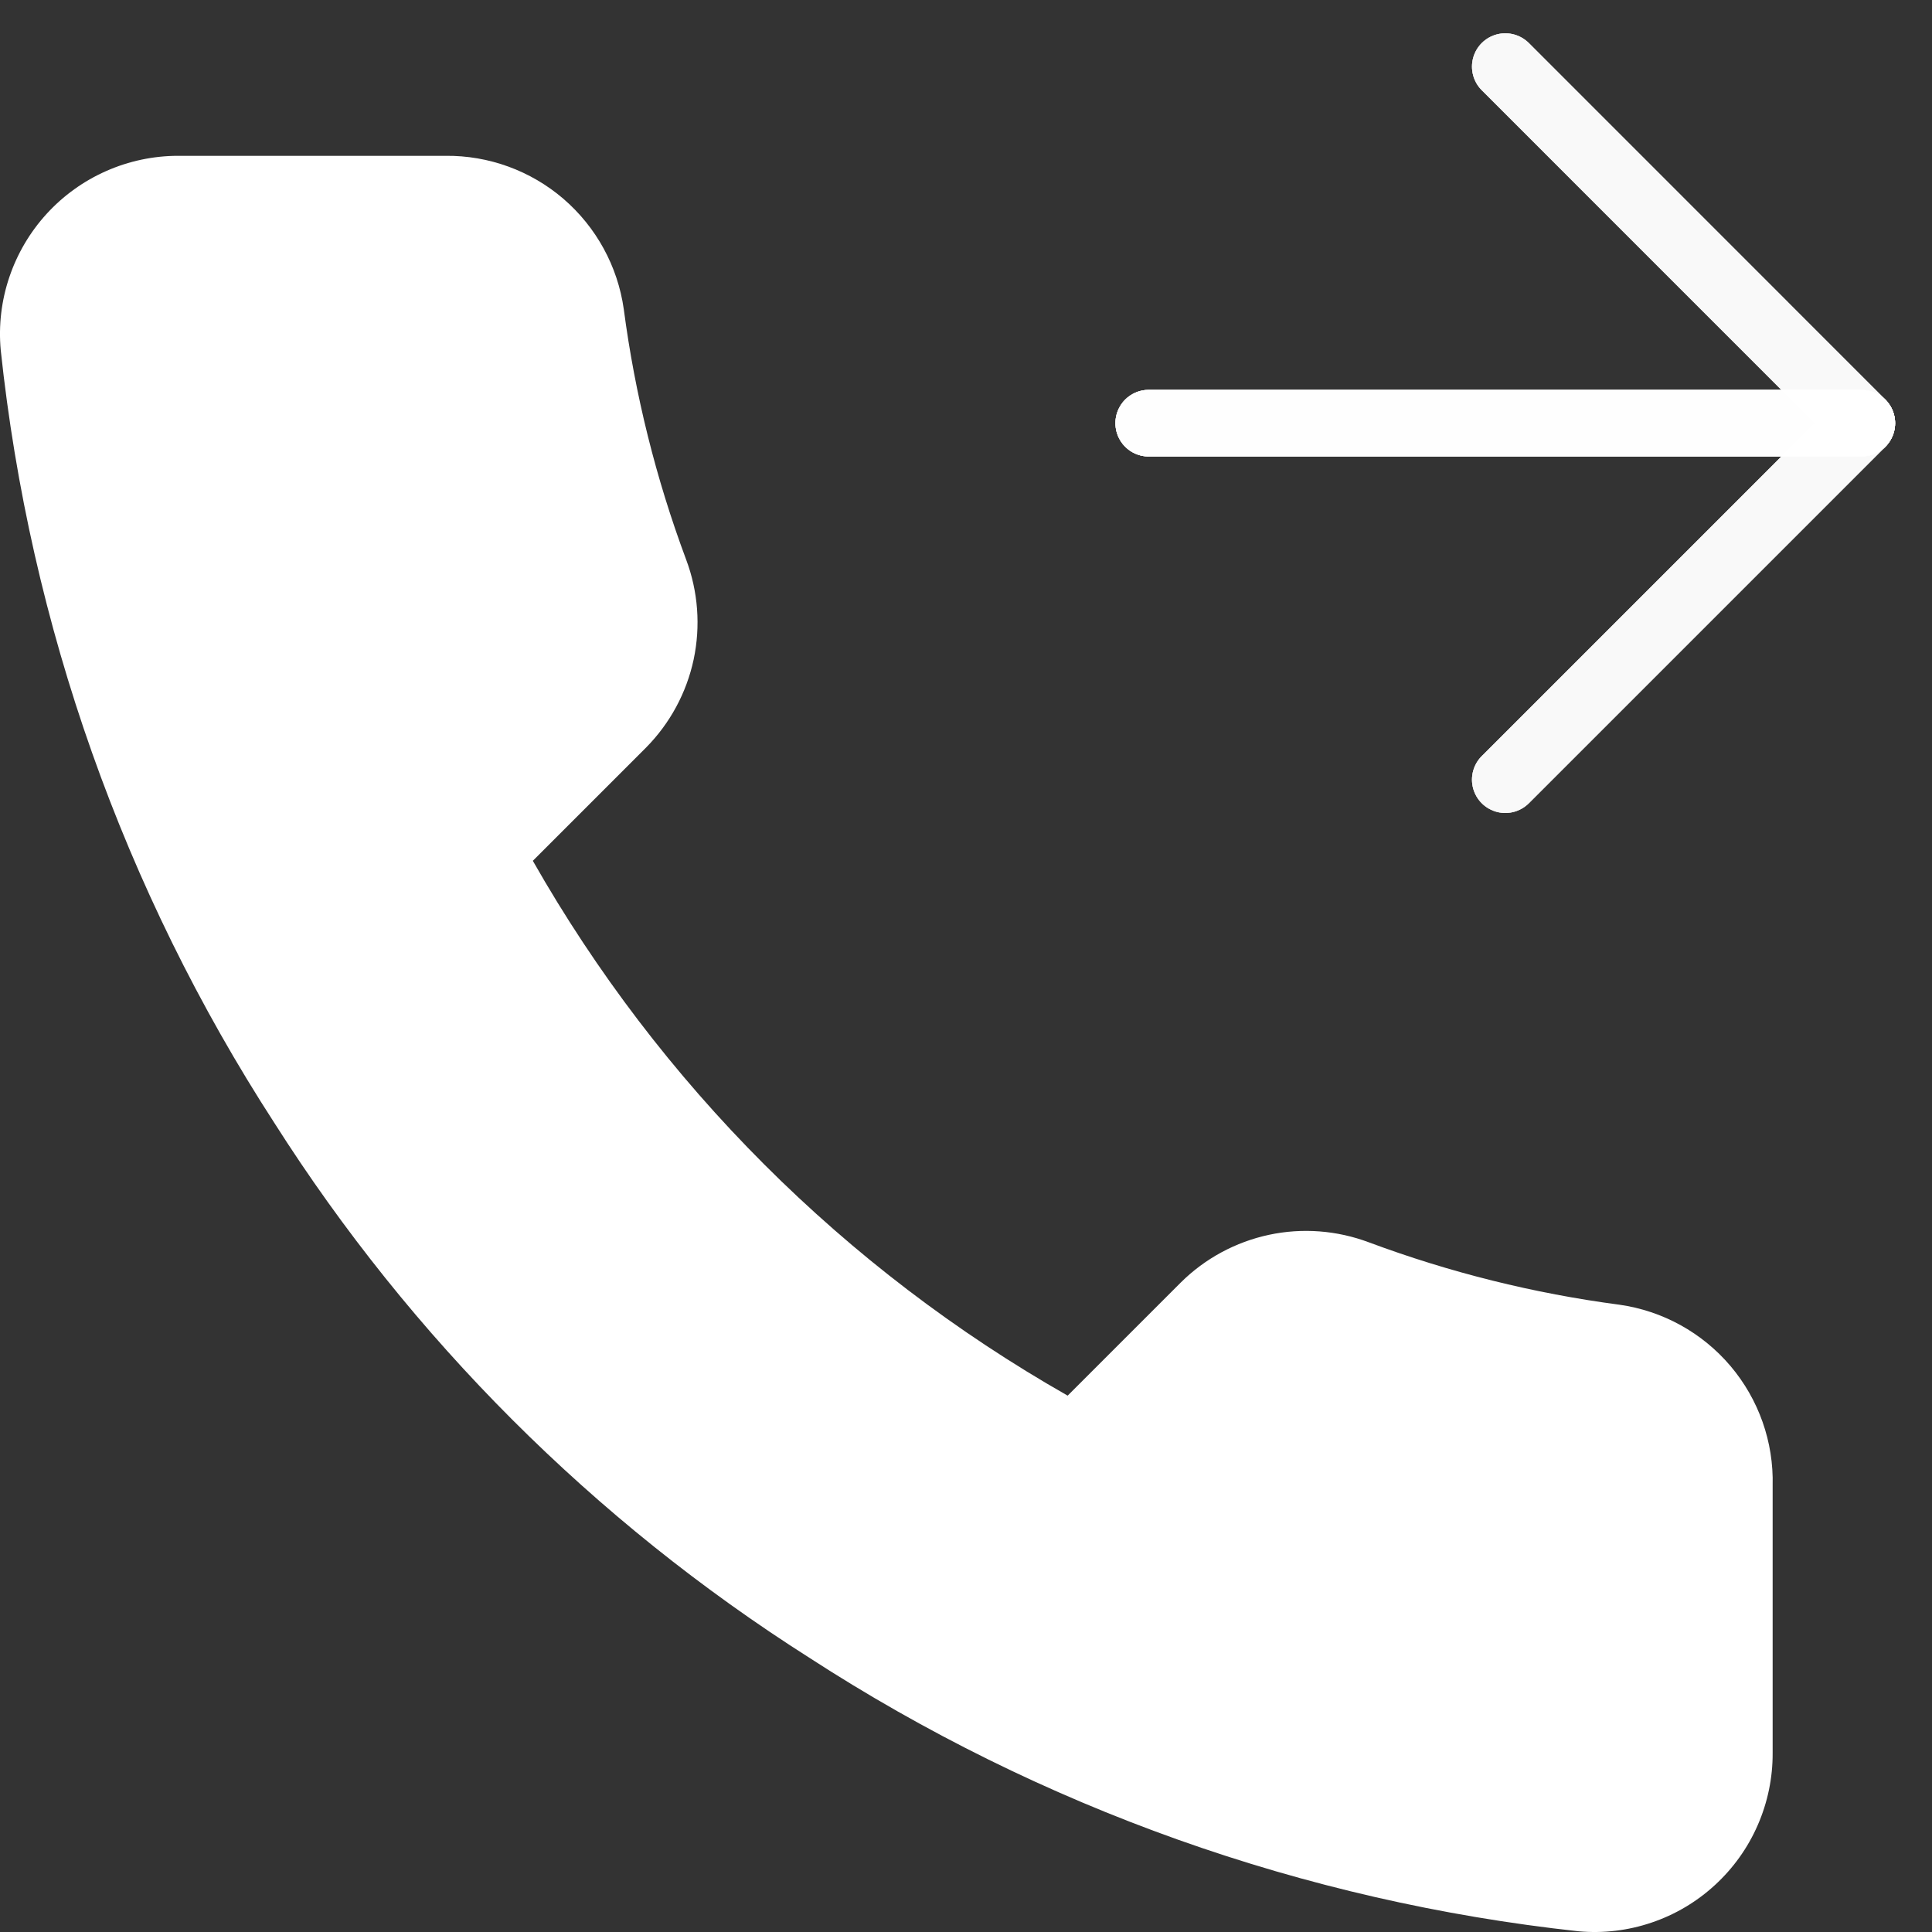<svg width="29" height="29" viewBox="0 0 29 29" fill="none" xmlns="http://www.w3.org/2000/svg">
<rect x="0" y="0" width="29" height="29" fill="#333333" stroke="none"/>
<path d="M22.595 1L27.946 6.352L22.595 11.703" stroke="white" stroke-opacity="0.5" stroke-linecap="round" stroke-linejoin="round"/>
<path d="M22.595 1L27.946 6.352L22.595 11.703" stroke="white" stroke-opacity="0.5" stroke-linecap="round" stroke-linejoin="round"/>
<path d="M22.595 1L27.946 6.352L22.595 11.703" stroke="white" stroke-opacity="0.5" stroke-linecap="round" stroke-linejoin="round"/>
<path d="M22.595 1L27.946 6.352L22.595 11.703" stroke="white" stroke-opacity="0.5" stroke-linecap="round" stroke-linejoin="round"/>
<path d="M22.595 1L27.946 6.352L22.595 11.703" stroke="white" stroke-opacity="0.5" stroke-linecap="round" stroke-linejoin="round"/>
<path d="M17.243 6.352H27.946" stroke="white" stroke-opacity="0.5" stroke-linecap="round" stroke-linejoin="round"/>
<path d="M17.243 6.352H27.946" stroke="white" stroke-opacity="0.5" stroke-linecap="round" stroke-linejoin="round"/>
<path d="M17.243 6.352H27.946" stroke="white" stroke-opacity="0.5" stroke-linecap="round" stroke-linejoin="round"/>
<path d="M17.243 6.352H27.946" stroke="white" stroke-opacity="0.5" stroke-linecap="round" stroke-linejoin="round"/>
<path d="M17.243 6.352H27.946" stroke="white" stroke-opacity="0.5" stroke-linecap="round" stroke-linejoin="round"/>
<path d="M17.243 6.352H27.946" stroke="white" stroke-opacity="0.5" stroke-linecap="round" stroke-linejoin="round"/>
<path d="M17.243 6.352H27.946" stroke="white" stroke-opacity="0.5" stroke-linecap="round" stroke-linejoin="round"/>
<path d="M26.608 22.3V26.314C26.61 26.686 26.533 27.055 26.384 27.396C26.235 27.738 26.016 28.044 25.741 28.296C25.467 28.548 25.143 28.74 24.79 28.859C24.437 28.979 24.063 29.023 23.692 28.989C19.575 28.542 15.62 27.135 12.146 24.882C8.913 22.828 6.172 20.087 4.118 16.855C1.857 13.364 0.45 9.391 0.011 5.255C-0.023 4.885 0.021 4.512 0.14 4.16C0.259 3.808 0.449 3.485 0.7 3.21C0.95 2.936 1.255 2.717 1.595 2.567C1.934 2.417 2.302 2.339 2.673 2.339H6.687C7.336 2.332 7.966 2.562 8.458 2.985C8.95 3.409 9.272 3.997 9.363 4.64C9.532 5.924 9.846 7.185 10.299 8.399C10.479 8.878 10.518 9.398 10.412 9.899C10.305 10.399 10.057 10.858 9.697 11.222L7.998 12.921C9.903 16.271 12.676 19.044 16.026 20.949L17.725 19.25C18.088 18.89 18.548 18.642 19.048 18.535C19.548 18.428 20.069 18.468 20.548 18.648C21.761 19.1 23.023 19.415 24.307 19.584C24.957 19.676 25.55 20.003 25.975 20.504C26.399 21.005 26.625 21.644 26.608 22.3Z" fill="white"/>
</svg>
